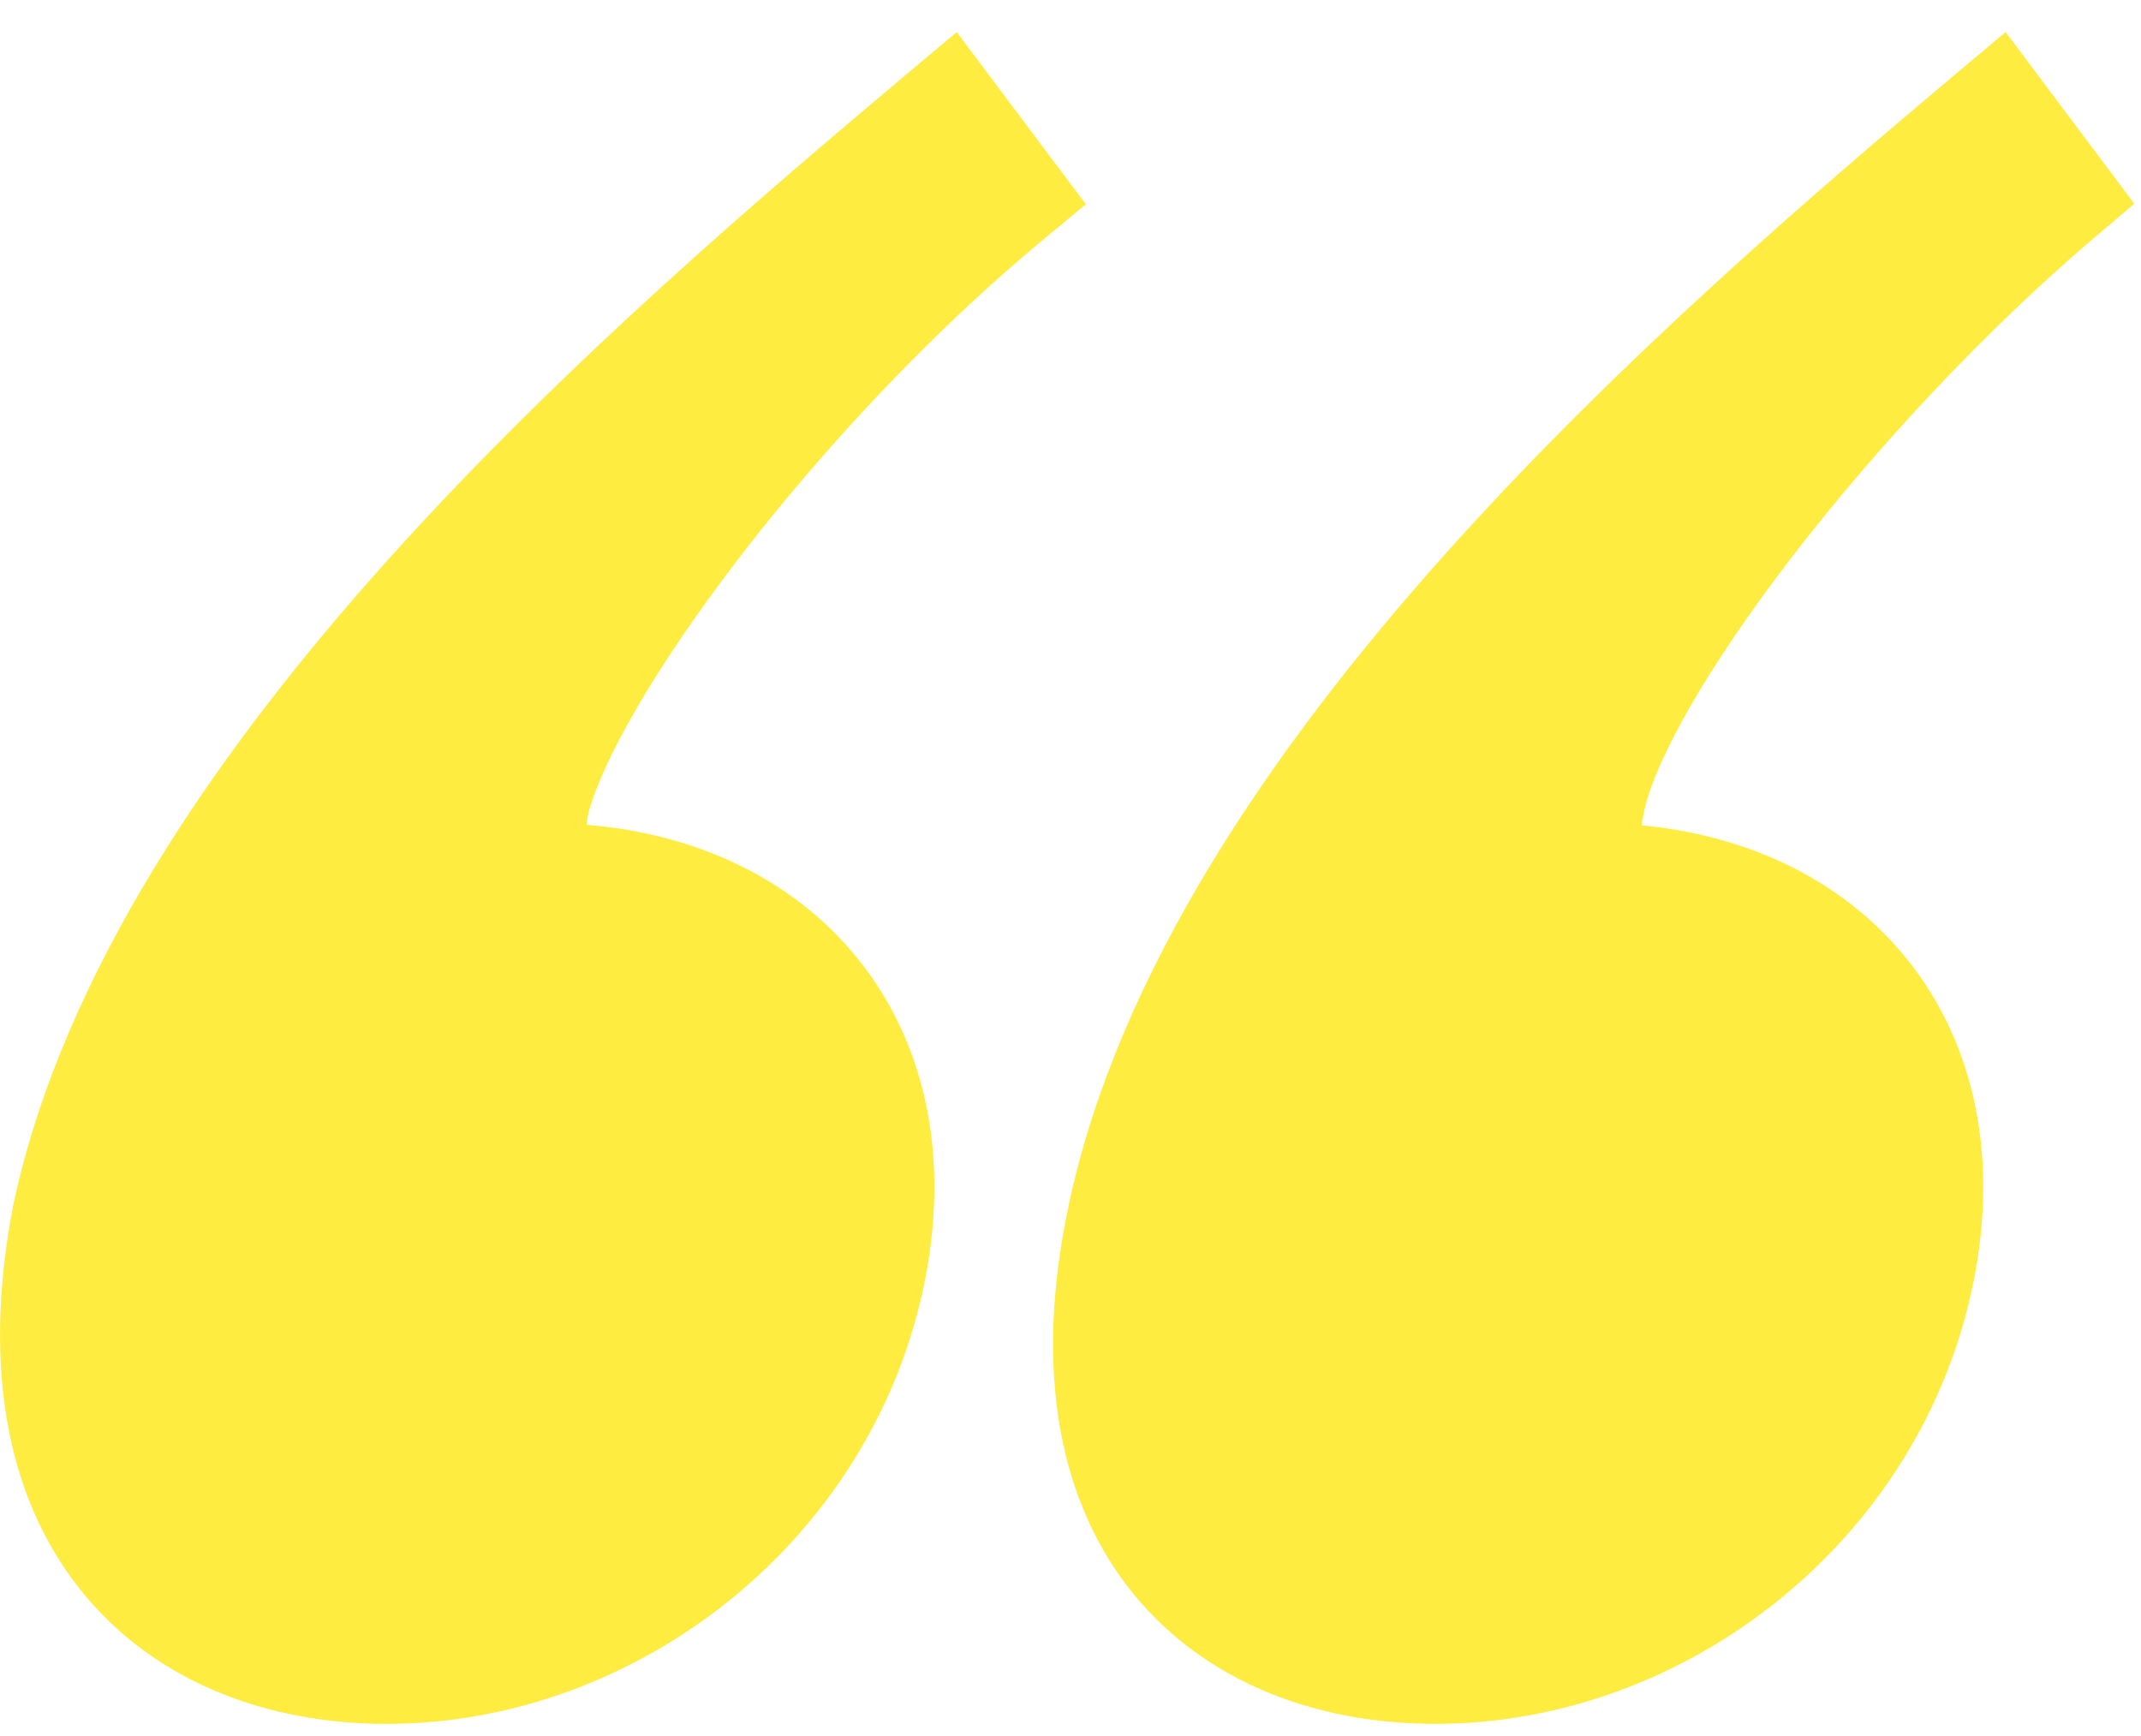 <svg width="37" height="30" viewBox="0 0 37 30" fill="none" xmlns="http://www.w3.org/2000/svg">
<path d="M34.894 1.7L34.577 1.277L34.172 1.617C31.663 3.727 28.276 6.625 25.314 9.946C22.36 13.259 19.782 17.043 18.957 20.934C18.366 23.712 18.821 25.82 19.985 27.24C21.145 28.654 22.93 29.29 24.804 29.29C28.913 29.29 32.77 26.277 33.616 22.048C34.04 19.928 33.593 18.084 32.465 16.766C31.402 15.523 29.782 14.805 27.871 14.73C27.836 14.559 27.844 14.315 27.916 13.954C28.014 13.463 28.303 12.785 28.771 11.969C29.235 11.162 29.855 10.251 30.586 9.302C32.049 7.403 33.935 5.377 35.844 3.748L36.202 3.444L35.92 3.068L34.894 1.7ZM16.768 1.7L16.451 1.277L16.046 1.617C13.539 3.726 10.123 6.624 7.133 9.945C4.151 13.256 1.542 17.042 0.717 20.934L0.717 20.934L0.715 20.944C0.183 23.723 0.67 25.827 1.847 27.243C3.02 28.654 4.803 29.29 6.678 29.29C10.787 29.29 14.644 26.277 15.49 22.048C15.914 19.928 15.467 18.084 14.339 16.766C13.271 15.517 11.641 14.798 9.718 14.729C9.642 14.53 9.613 14.28 9.674 13.966C9.936 12.932 10.931 11.213 12.403 9.302C13.866 7.403 15.75 5.379 17.713 3.753L18.08 3.449L17.794 3.068L16.768 1.7Z" fill="#FFEC41" stroke="#FFEC41"/>
</svg>
